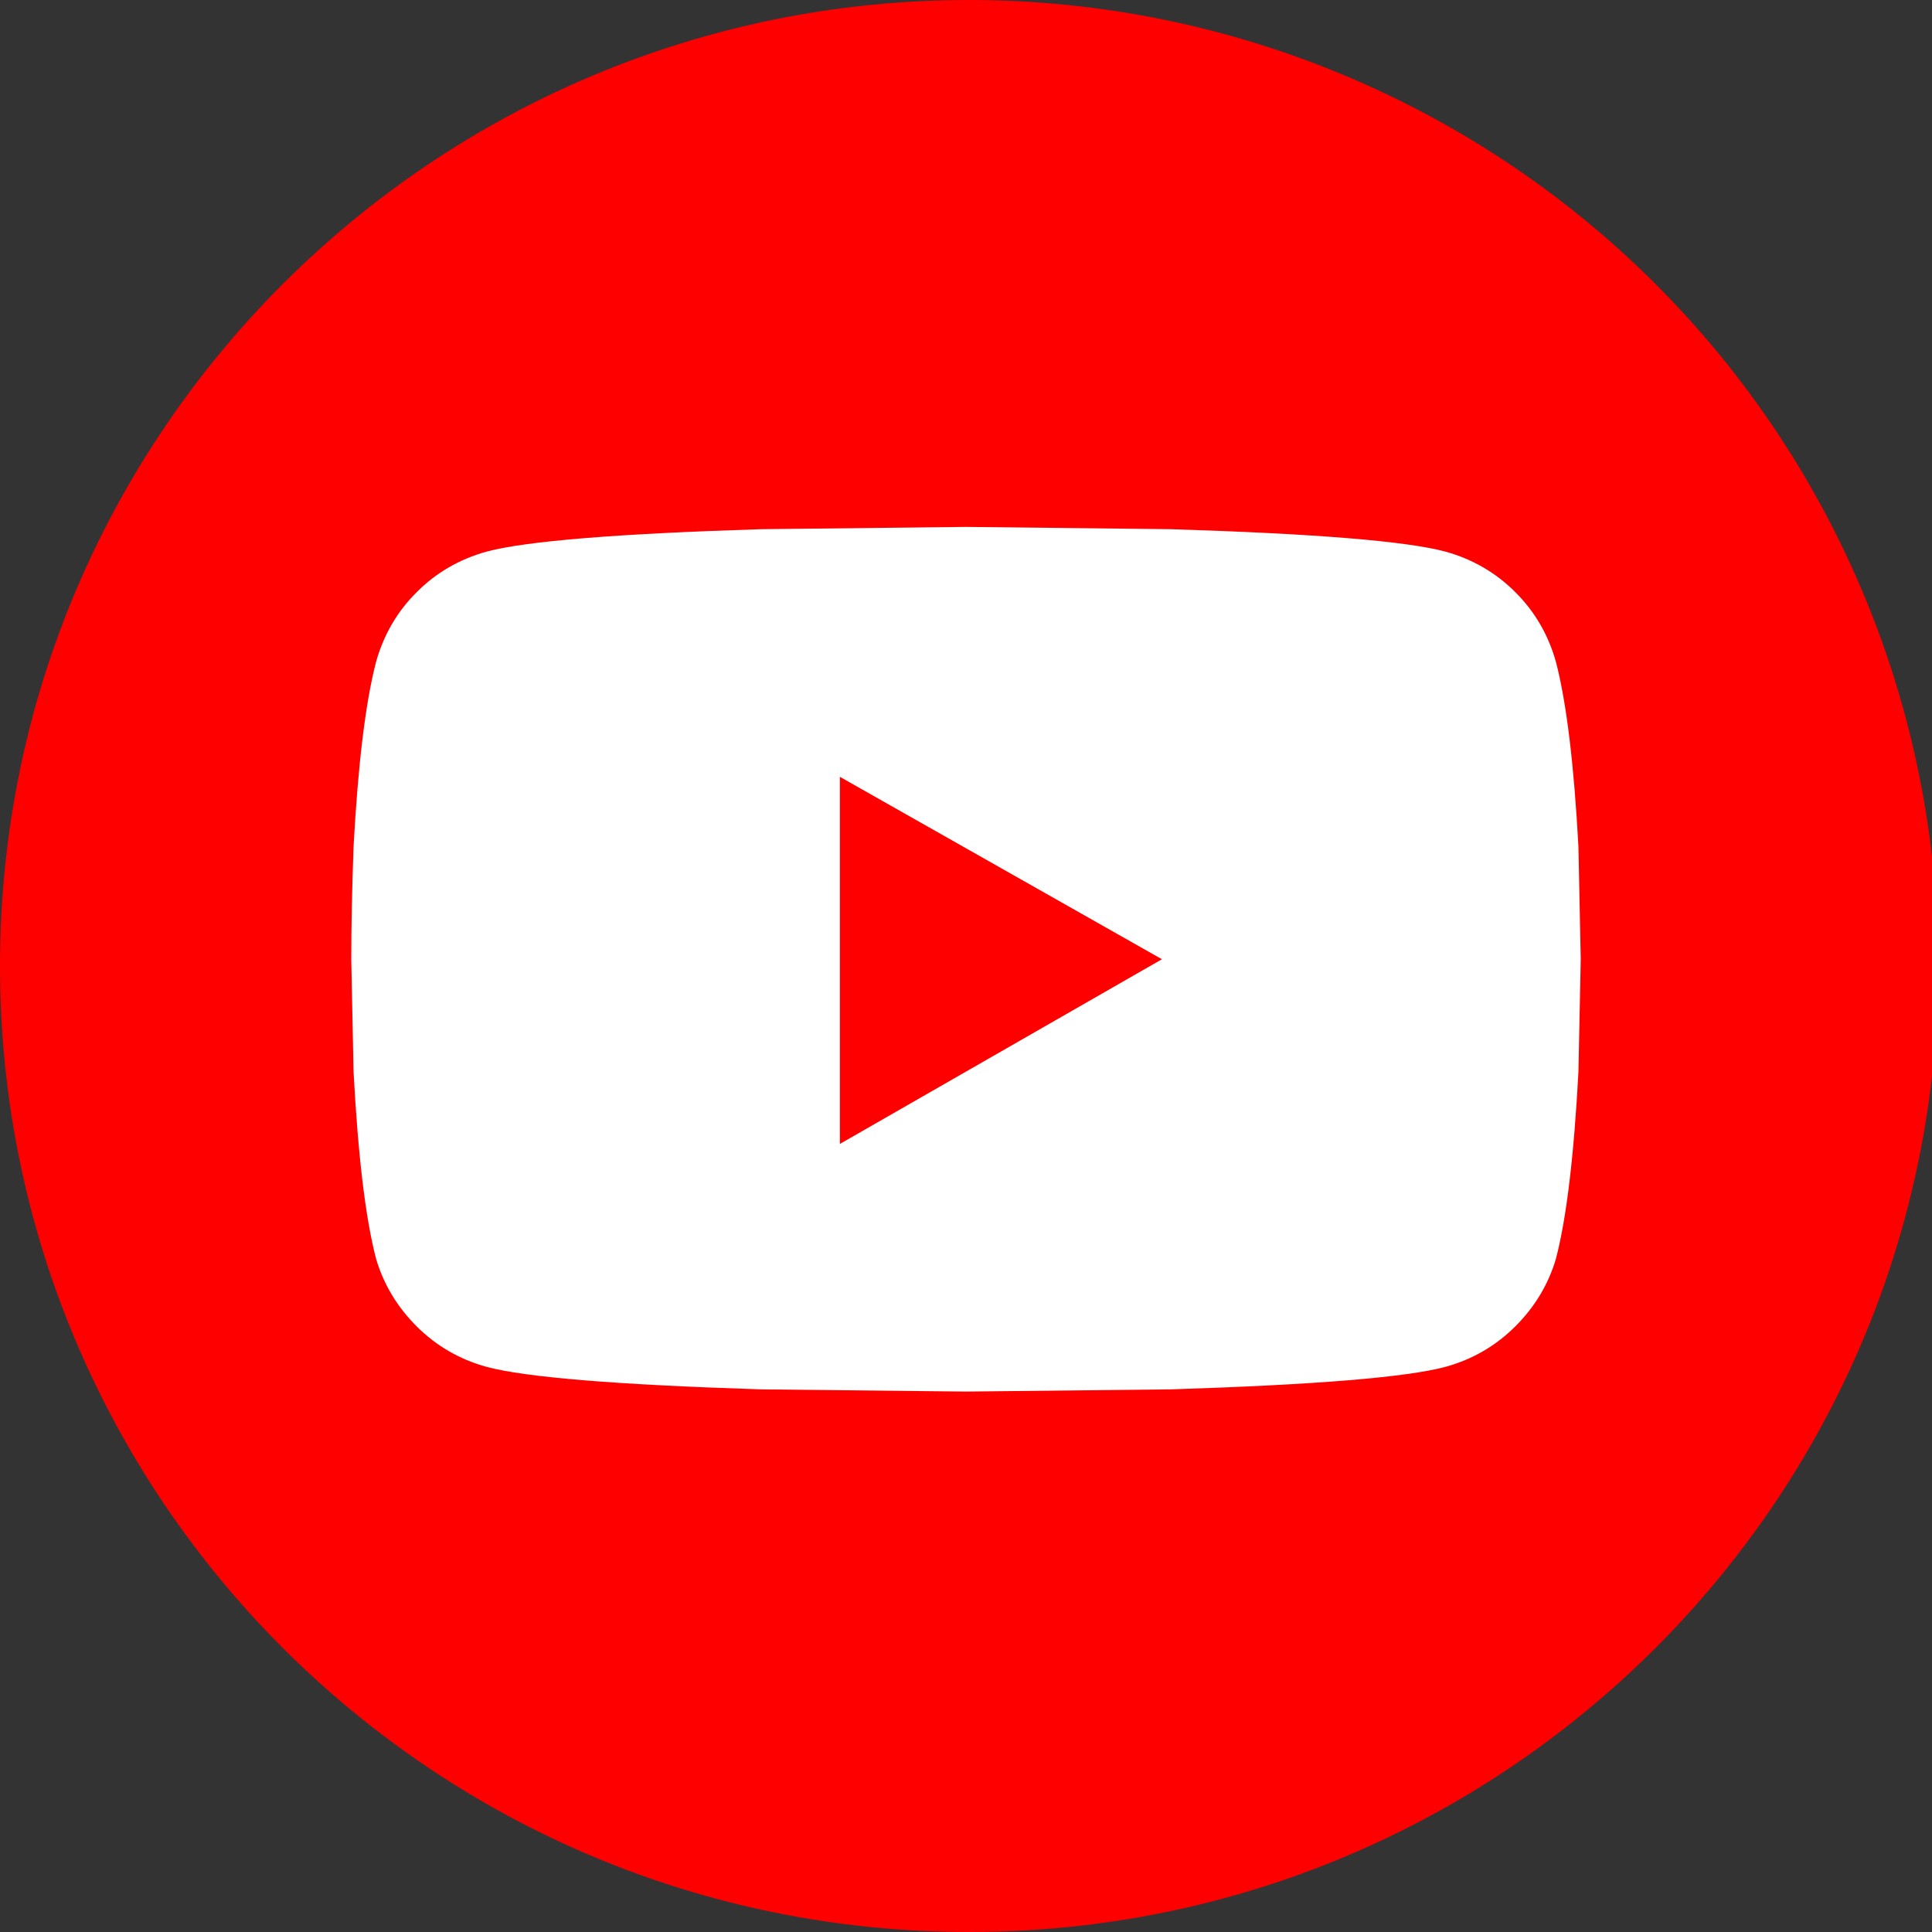 <?xml version="1.0" encoding="UTF-8"?>
<svg width="22px" height="22px" viewBox="0 0 22 22" version="1.1" xmlns="http://www.w3.org/2000/svg" xmlns:xlink="http://www.w3.org/1999/xlink">
    <rect x="0" y="0" width="22" height="22" fill="#333333" stroke="none"/>
    <!-- Generator: Sketch 52.2 (67145) - http://www.bohemiancoding.com/sketch -->
    <title>youtube</title>
    <desc>Created with Sketch.</desc>
    <g id="youtube" stroke="none" stroke-width="1" fill="none" fill-rule="evenodd">
        <path d="M11.036,0 C4.941,-3.71994563e-16 7.46404675e-16,4.925 0,11 C-7.46404675e-16,17.075 4.941,22 11.036,22 C17.131,22 22.071,17.075 22.071,11 C22.071,8.083 20.909,5.285 18.839,3.222 C16.77,1.159 13.963,1.78638089e-16 11.036,0 Z" id="Shape" fill="#FF0000" fill-rule="nonzero"></path>
        <path d="M17.718,7.538 C17.838,8 17.923,8.701 17.974,9.641 L18,10.923 L17.974,12.205 C17.923,13.162 17.838,13.872 17.718,14.333 C17.632,14.624 17.479,14.88 17.256,15.103 C17.034,15.325 16.769,15.479 16.462,15.564 C16.017,15.684 14.974,15.769 13.333,15.821 L11,15.846 L8.667,15.821 C7.026,15.769 5.983,15.684 5.538,15.564 C5.231,15.479 4.966,15.325 4.744,15.103 C4.521,14.88 4.368,14.624 4.282,14.333 C4.162,13.872 4.077,13.162 4.026,12.205 L4,10.923 C4,10.547 4.009,10.12 4.026,9.641 C4.077,8.701 4.162,8 4.282,7.538 C4.368,7.231 4.521,6.966 4.744,6.744 C4.966,6.521 5.231,6.368 5.538,6.282 C5.983,6.162 7.026,6.077 8.667,6.026 L11,6 L13.333,6.026 C14.974,6.077 16.017,6.162 16.462,6.282 C16.769,6.368 17.034,6.521 17.256,6.744 C17.479,6.966 17.632,7.231 17.718,7.538 Z M9.564,13.026 L13.231,10.923 L9.564,8.846 L9.564,13.026 Z" id="" fill="#FFFFFF"></path>
    </g>
</svg>